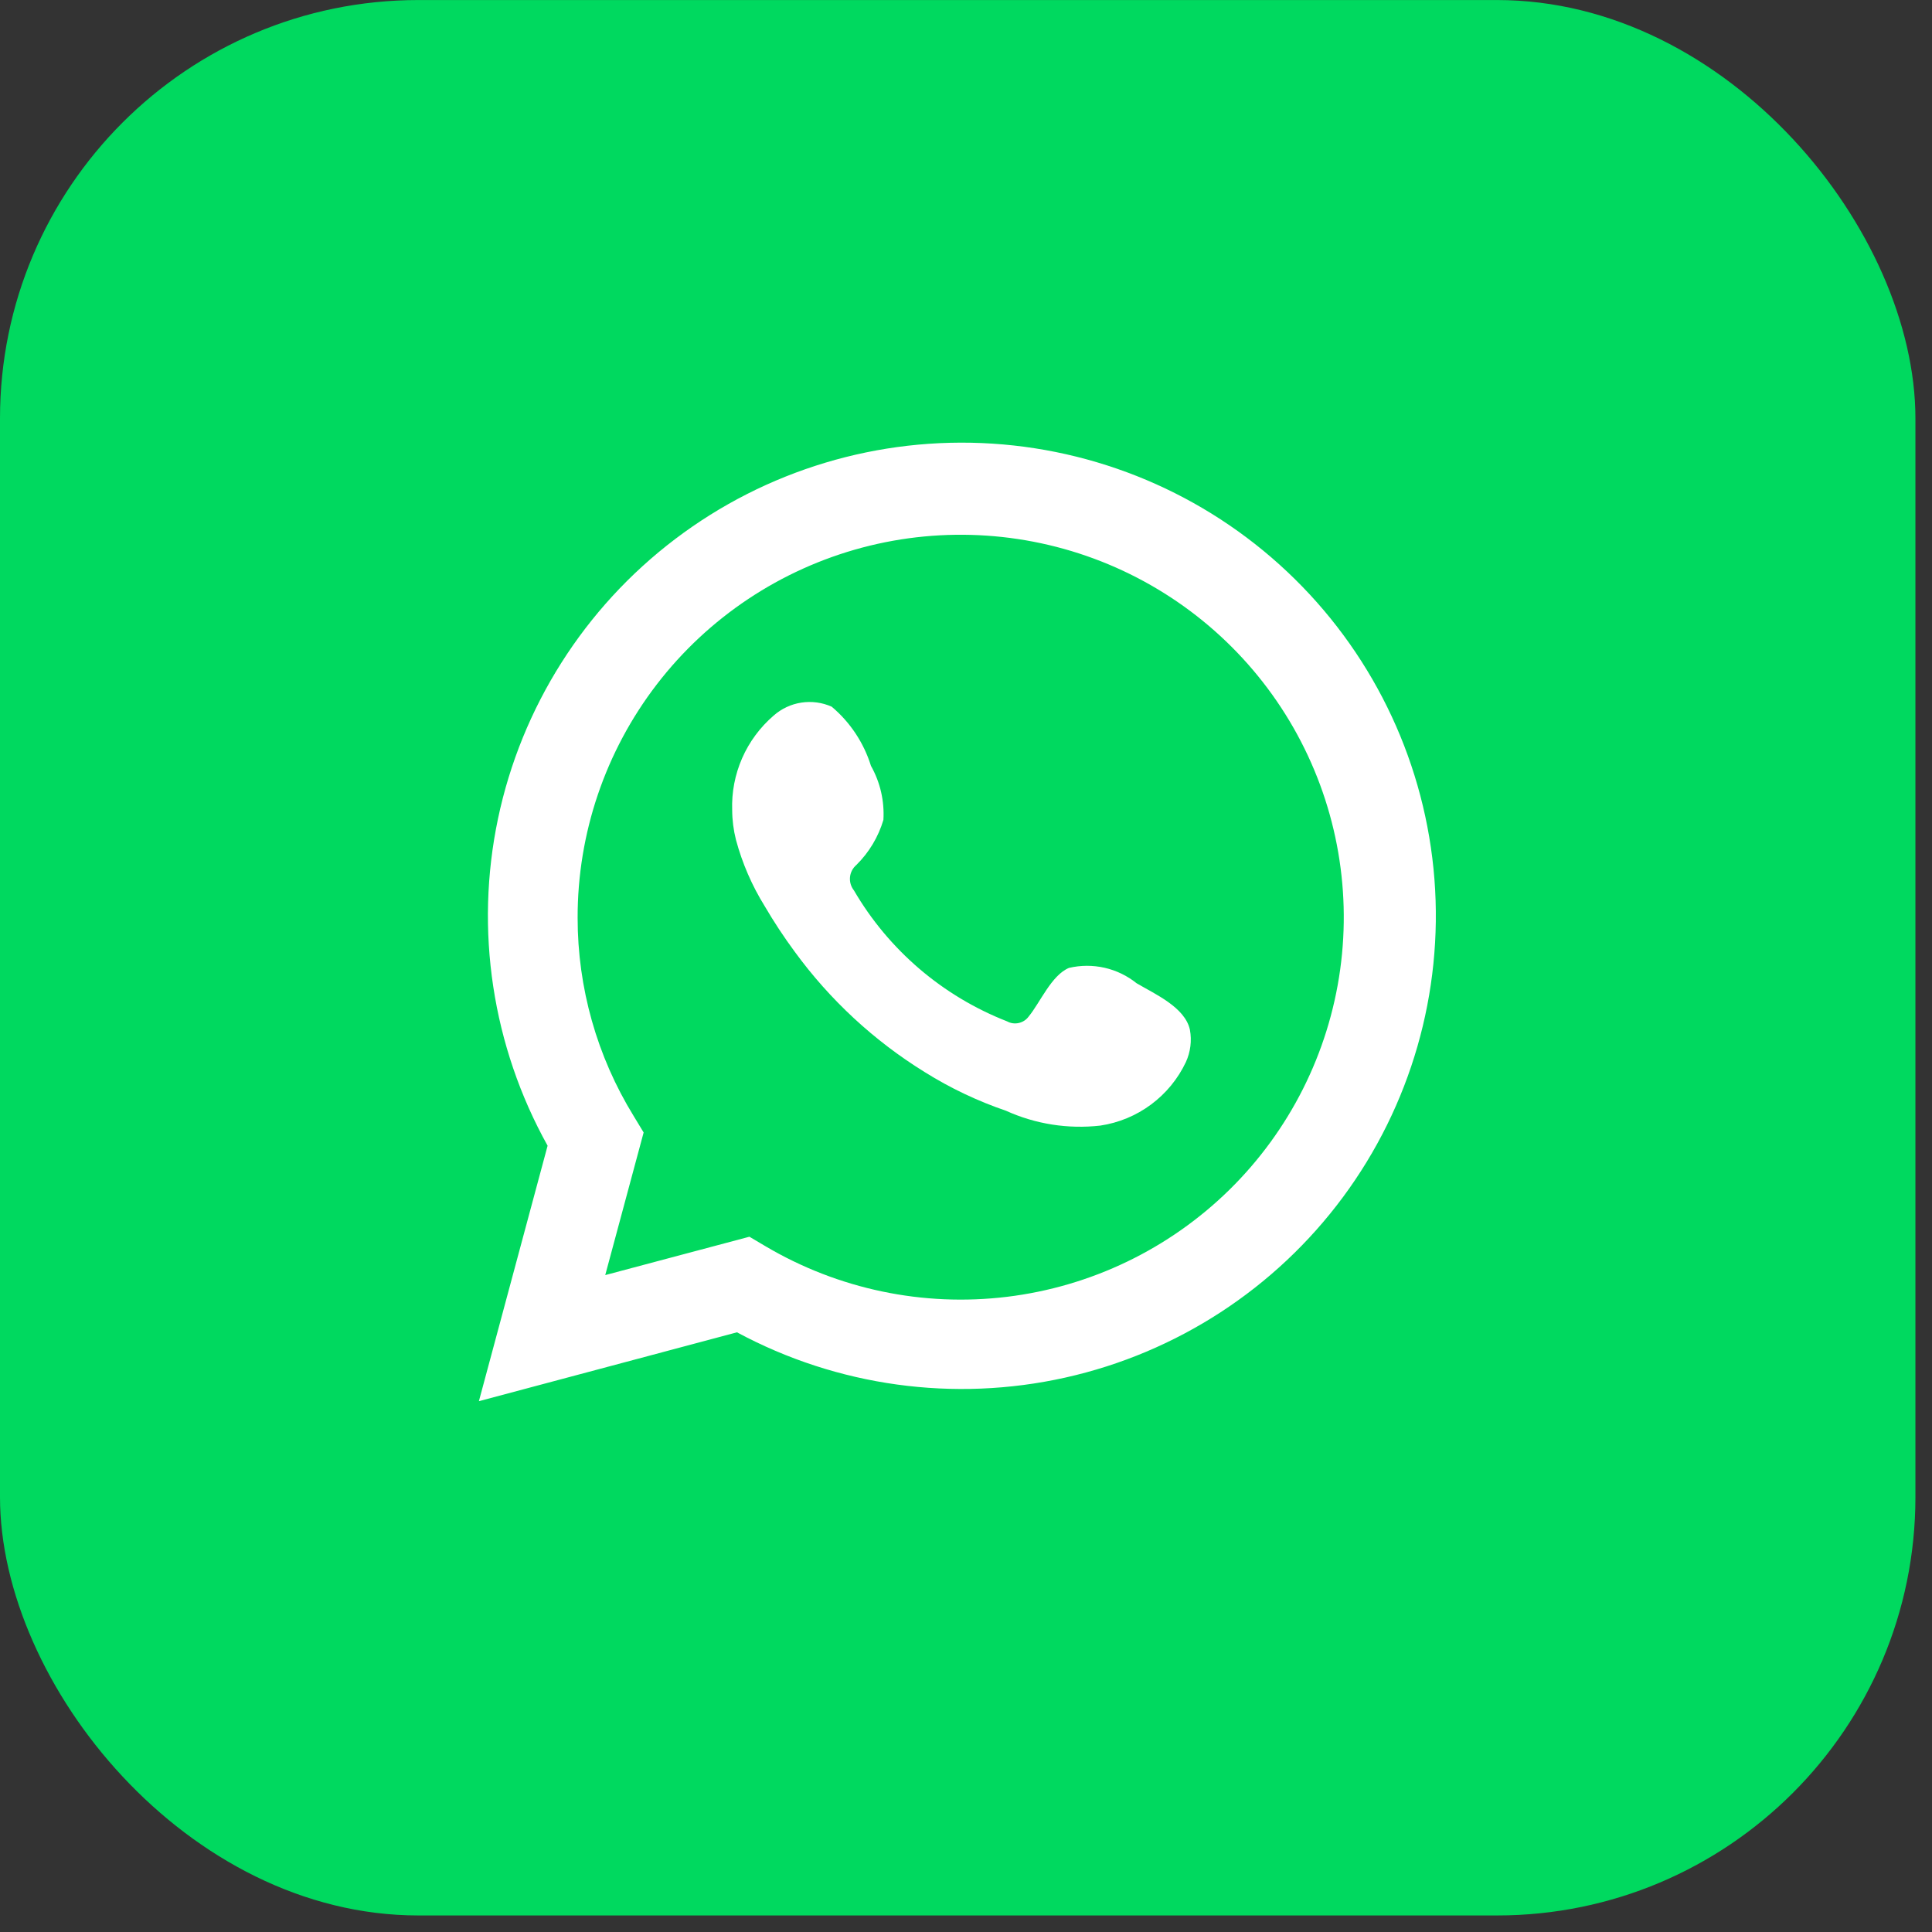 <svg width="48" height="48" viewBox="0 0 48 48" fill="none" xmlns="http://www.w3.org/2000/svg">
<rect x="0" y="0" width="48" height="48" fill="#333333" stroke="none"/>
<rect y="0.001" width="47.588" height="47.588" rx="10.395" fill="#00D95F"/>
<path d="M11.898 34.812L13.605 28.465C12.229 25.992 11.791 23.106 12.373 20.338C12.956 17.569 14.518 15.103 16.775 13.392C19.032 11.68 21.831 10.839 24.659 11.022C27.486 11.205 30.153 12.399 32.17 14.387C34.187 16.374 35.418 19.021 35.638 21.842C35.857 24.662 35.051 27.467 33.366 29.742C31.681 32.017 29.231 33.609 26.466 34.226C23.7 34.843 20.805 34.444 18.31 33.101L11.898 34.812ZM18.619 30.726L19.016 30.961C20.823 32.03 22.933 32.472 25.018 32.219C27.103 31.966 29.045 31.031 30.543 29.561C32.04 28.09 33.008 26.167 33.296 24.09C33.584 22.013 33.175 19.899 32.134 18.078C31.093 16.257 29.478 14.831 27.54 14.021C25.602 13.213 23.451 13.066 21.421 13.605C19.392 14.145 17.598 15.339 16.319 17.002C15.04 18.666 14.348 20.705 14.351 22.801C14.35 24.54 14.831 26.245 15.743 27.727L15.991 28.136L15.037 31.679L18.619 30.726Z" fill="white"/>
<path fill-rule="evenodd" clip-rule="evenodd" d="M28.239 24.429C28.006 24.242 27.734 24.11 27.443 24.044C27.152 23.978 26.849 23.979 26.559 24.047C26.122 24.228 25.84 24.913 25.557 25.255C25.498 25.337 25.41 25.394 25.311 25.416C25.212 25.439 25.108 25.424 25.02 25.375C23.42 24.75 22.079 23.603 21.215 22.121C21.142 22.029 21.107 21.911 21.118 21.794C21.129 21.676 21.186 21.567 21.276 21.49C21.591 21.179 21.822 20.794 21.948 20.37C21.976 19.902 21.869 19.436 21.639 19.028C21.461 18.455 21.123 17.945 20.664 17.558C20.428 17.452 20.165 17.417 19.909 17.456C19.653 17.495 19.413 17.608 19.219 17.78C18.883 18.07 18.616 18.431 18.438 18.837C18.26 19.244 18.175 19.685 18.191 20.128C18.192 20.377 18.224 20.625 18.285 20.866C18.441 21.446 18.681 22 18.997 22.51C19.226 22.901 19.475 23.28 19.744 23.644C20.617 24.841 21.715 25.858 22.976 26.637C23.609 27.033 24.286 27.355 24.993 27.596C25.727 27.929 26.537 28.056 27.338 27.965C27.795 27.896 28.227 27.717 28.597 27.442C28.968 27.167 29.265 26.805 29.462 26.389C29.578 26.137 29.613 25.856 29.563 25.584C29.442 25.026 28.696 24.698 28.239 24.429Z" fill="white"/>
</svg>
